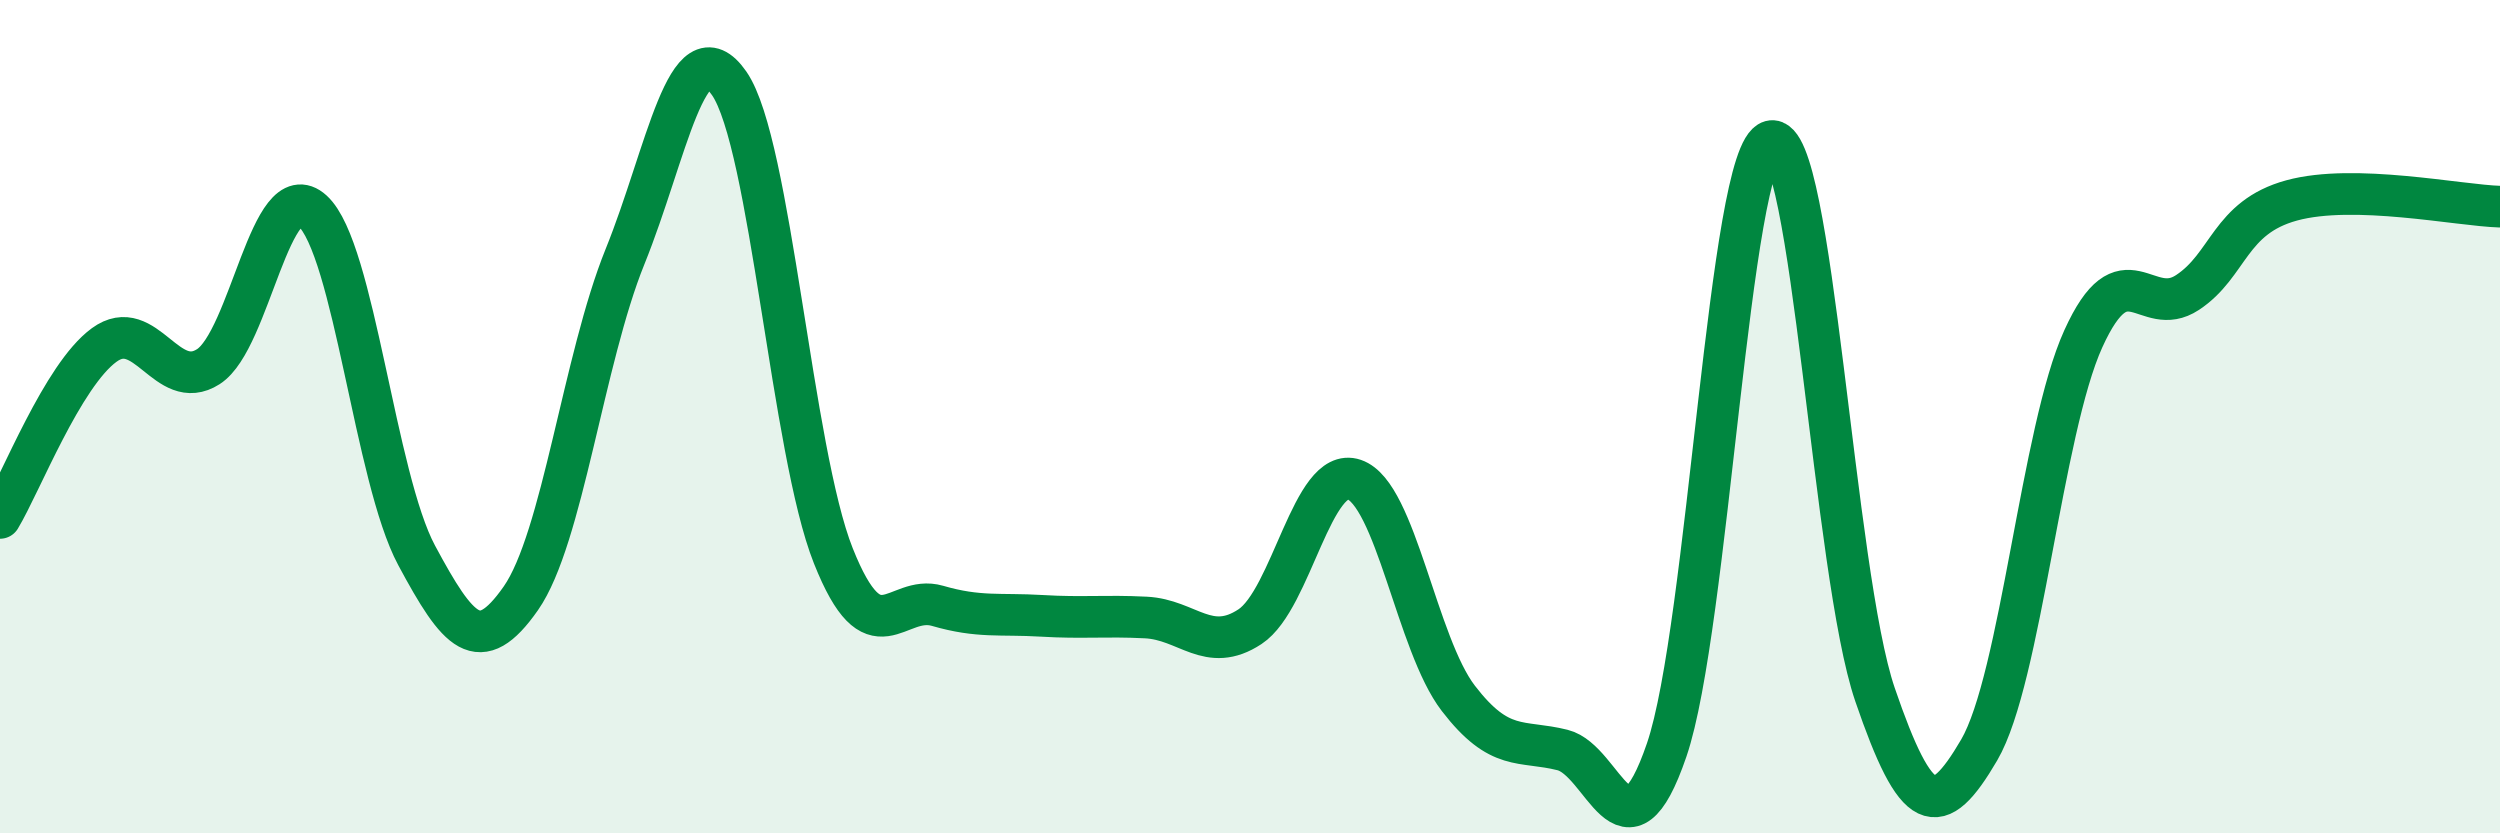 
    <svg width="60" height="20" viewBox="0 0 60 20" xmlns="http://www.w3.org/2000/svg">
      <path
        d="M 0,12.43 C 0.5,11.6 1.5,9.01 2.5,8.28 C 3.5,7.55 4,9.44 5,8.8 C 6,8.16 6.5,4.15 7.5,5.06 C 8.5,5.97 9,11.47 10,13.33 C 11,15.19 11.5,15.79 12.5,14.36 C 13.5,12.93 14,8.63 15,6.16 C 16,3.69 16.5,0.56 17.5,2 C 18.5,3.44 19,10.83 20,13.34 C 21,15.85 21.5,14.25 22.5,14.54 C 23.5,14.83 24,14.72 25,14.78 C 26,14.84 26.5,14.77 27.5,14.82 C 28.5,14.87 29,15.7 30,15.04 C 31,14.38 31.5,11.17 32.5,11.51 C 33.5,11.85 34,15.46 35,16.76 C 36,18.06 36.5,17.75 37.5,18 C 38.5,18.25 39,20.92 40,18 C 41,15.08 41.5,3.66 42.5,3.39 C 43.5,3.12 44,13.75 45,16.67 C 46,19.59 46.5,19.71 47.5,18 C 48.5,16.29 49,10.33 50,8.13 C 51,5.93 51.5,7.68 52.5,7.02 C 53.5,6.36 53.5,5.22 55,4.81 C 56.5,4.4 59,4.93 60,4.96L60 20L0 20Z"
        fill="#008740"
        opacity="0.1"
        stroke-linecap="round"
        stroke-linejoin="round"
      />
      <path
        d="M 0,12.43 C 0.5,11.6 1.5,9.01 2.5,8.28 C 3.5,7.55 4,9.44 5,8.8 C 6,8.16 6.5,4.15 7.5,5.06 C 8.5,5.97 9,11.47 10,13.33 C 11,15.19 11.5,15.79 12.5,14.36 C 13.5,12.93 14,8.63 15,6.16 C 16,3.69 16.5,0.56 17.5,2 C 18.5,3.44 19,10.83 20,13.34 C 21,15.85 21.5,14.25 22.5,14.54 C 23.5,14.83 24,14.72 25,14.78 C 26,14.84 26.5,14.77 27.5,14.82 C 28.5,14.87 29,15.7 30,15.04 C 31,14.38 31.5,11.17 32.5,11.51 C 33.5,11.85 34,15.46 35,16.76 C 36,18.06 36.5,17.75 37.5,18 C 38.5,18.25 39,20.92 40,18 C 41,15.08 41.5,3.66 42.5,3.39 C 43.5,3.12 44,13.75 45,16.67 C 46,19.59 46.5,19.71 47.5,18 C 48.5,16.29 49,10.33 50,8.13 C 51,5.93 51.5,7.68 52.5,7.02 C 53.5,6.36 53.5,5.22 55,4.81 C 56.5,4.4 59,4.93 60,4.96"
        stroke="#008740"
        stroke-width="1"
        fill="none"
        stroke-linecap="round"
        stroke-linejoin="round"
      />
    </svg>
  
